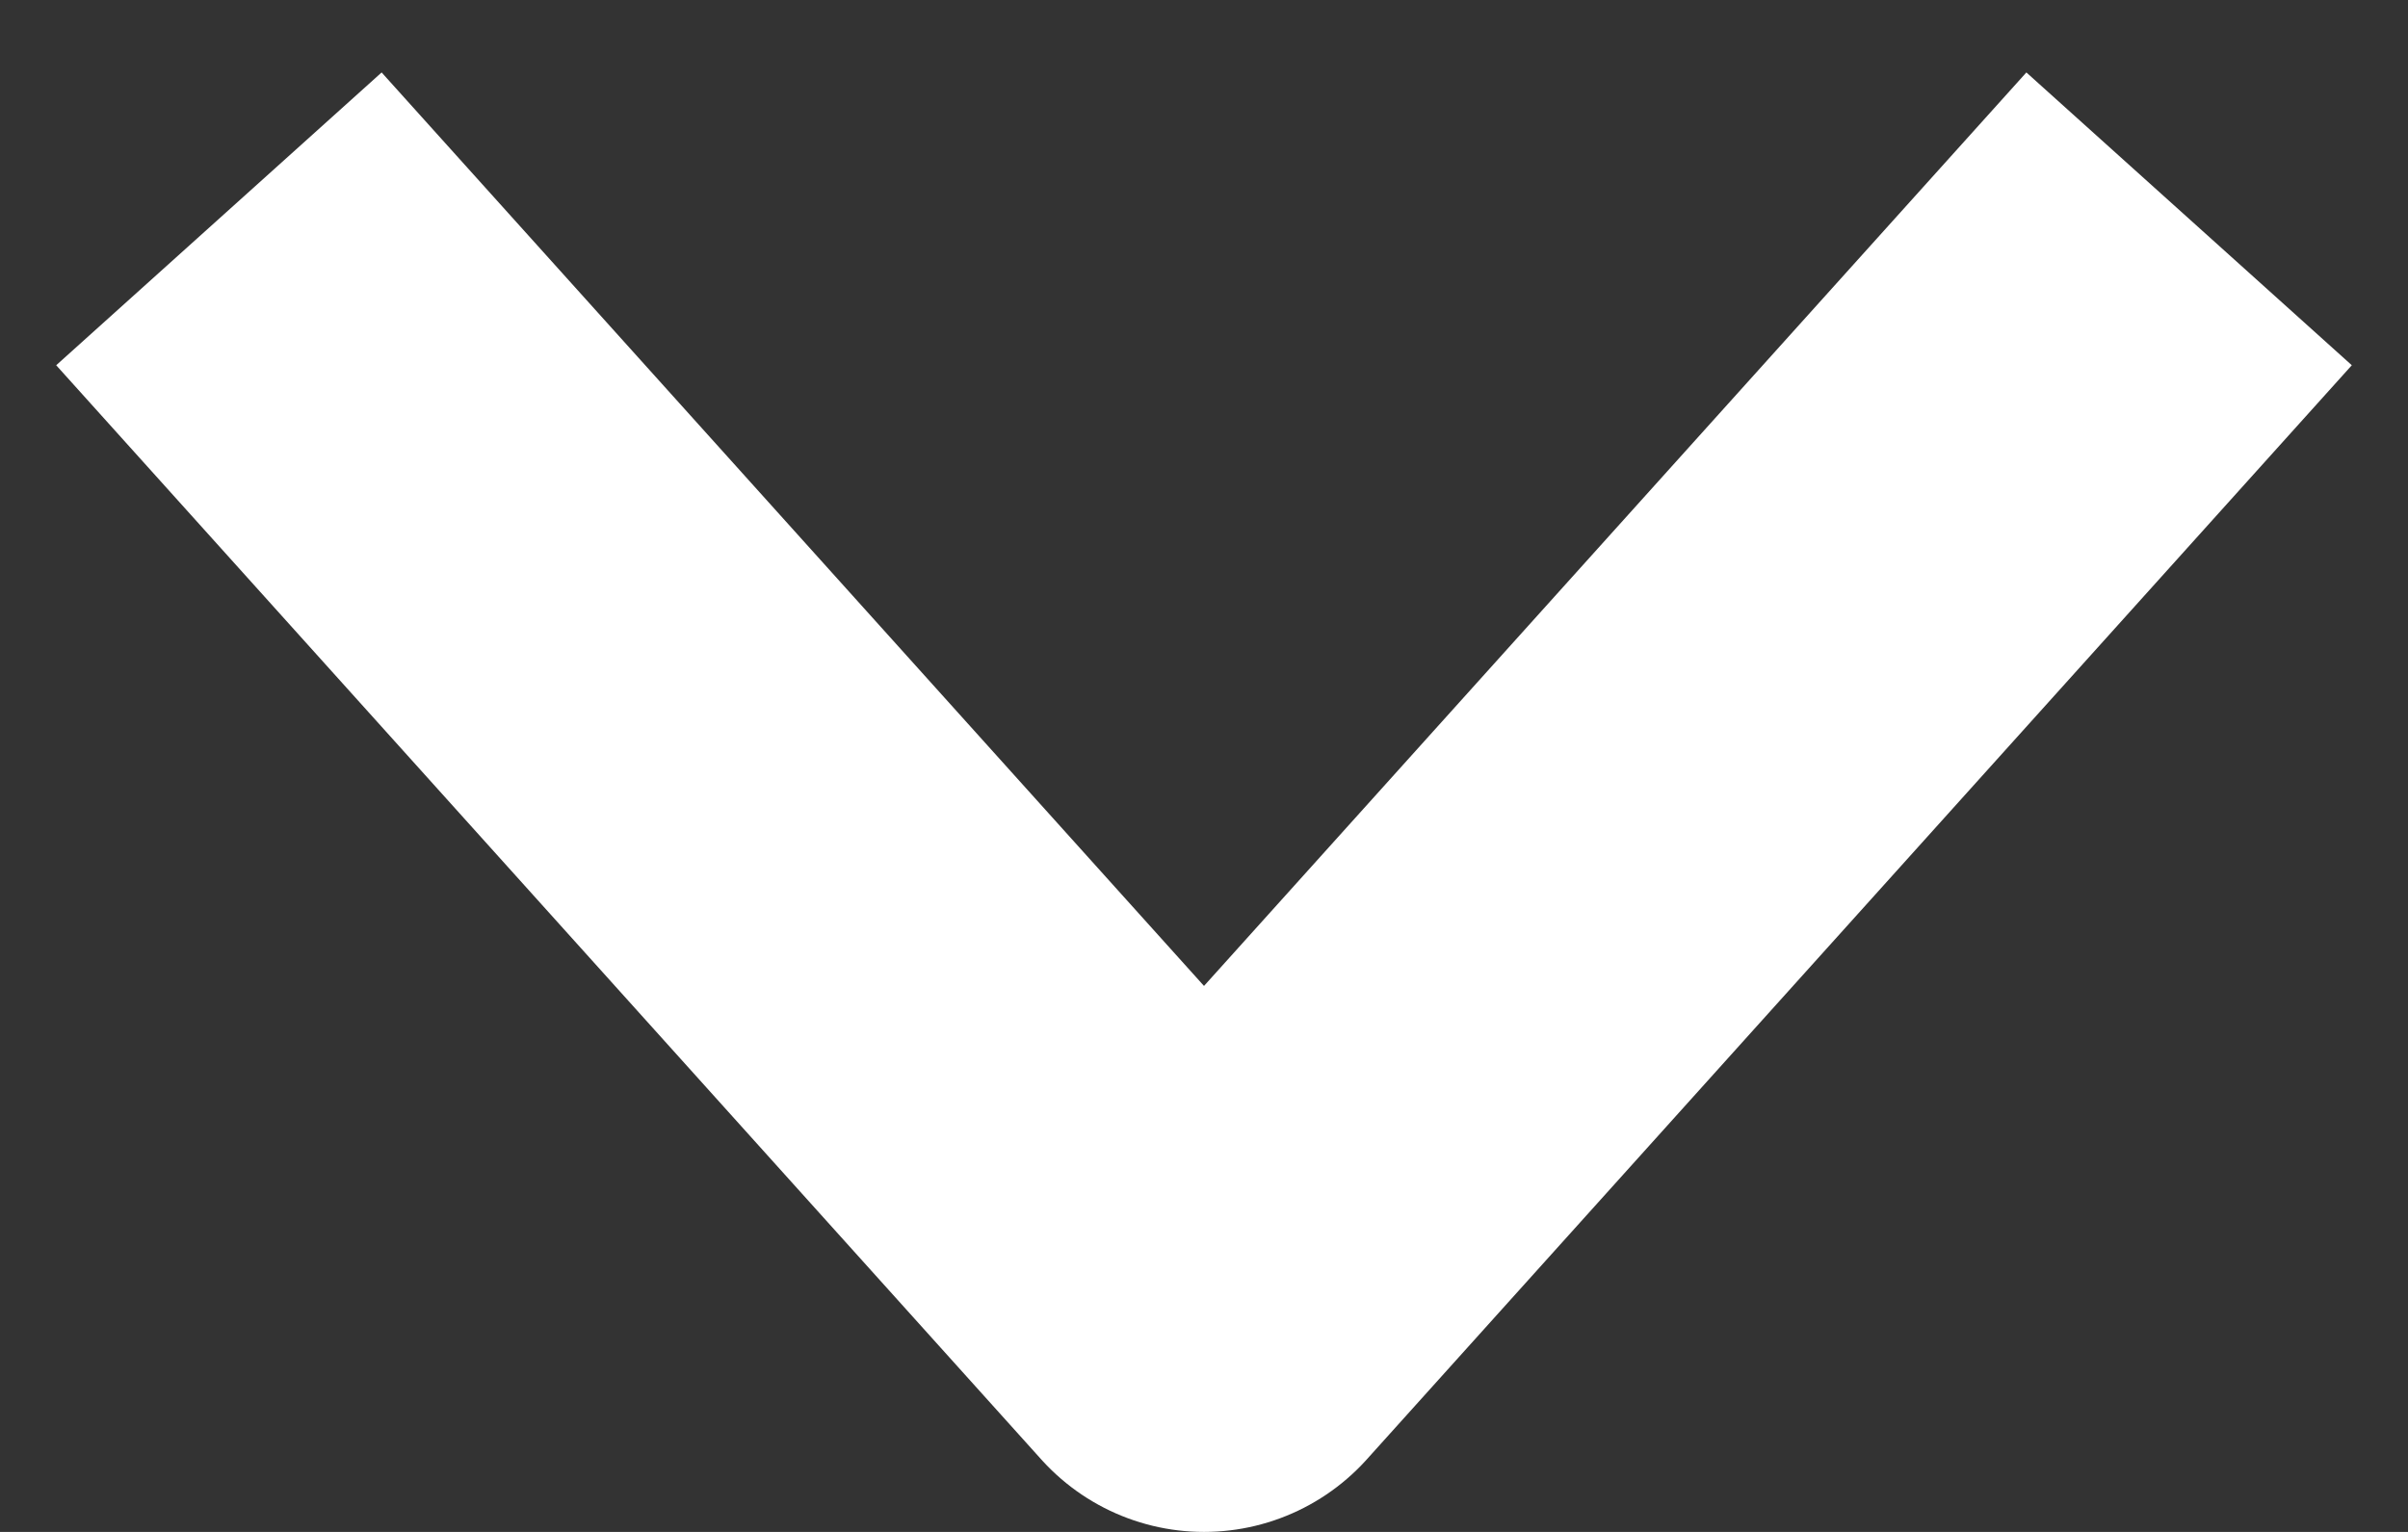 <?xml version="1.0" encoding="UTF-8"?>
<svg width="11px" height="7px" viewBox="0 0 11 7" version="1.1" xmlns="http://www.w3.org/2000/svg" xmlns:xlink="http://www.w3.org/1999/xlink">
    <rect x="0" y="0" width="11" height="7" fill="#333333" stroke="none"/>
    <!-- Generator: Sketch 52.4 (67378) - http://www.bohemiancoding.com/sketch -->
    <title>Icons/Arrow-White Copy</title>
    <desc>Created with Sketch.</desc>
    <g id="Symbols" stroke="none" stroke-width="1" fill="none" fill-rule="evenodd" stroke-linejoin="round">
        <g id="Panels/Header" transform="translate(-726, -173)" stroke="#FFFFFF" stroke-width="2">
            <g id="Group-11" transform="translate(4, 0)">
                <g id="Group-7" transform="translate(0, 147)">
                    <g id="Icons/Arrow-Black" transform="translate(723, 27)">
                        <polyline points="0 0 4.5 5 9 0"></polyline>
                    </g>
                </g>
            </g>
        </g>
    </g>
</svg>